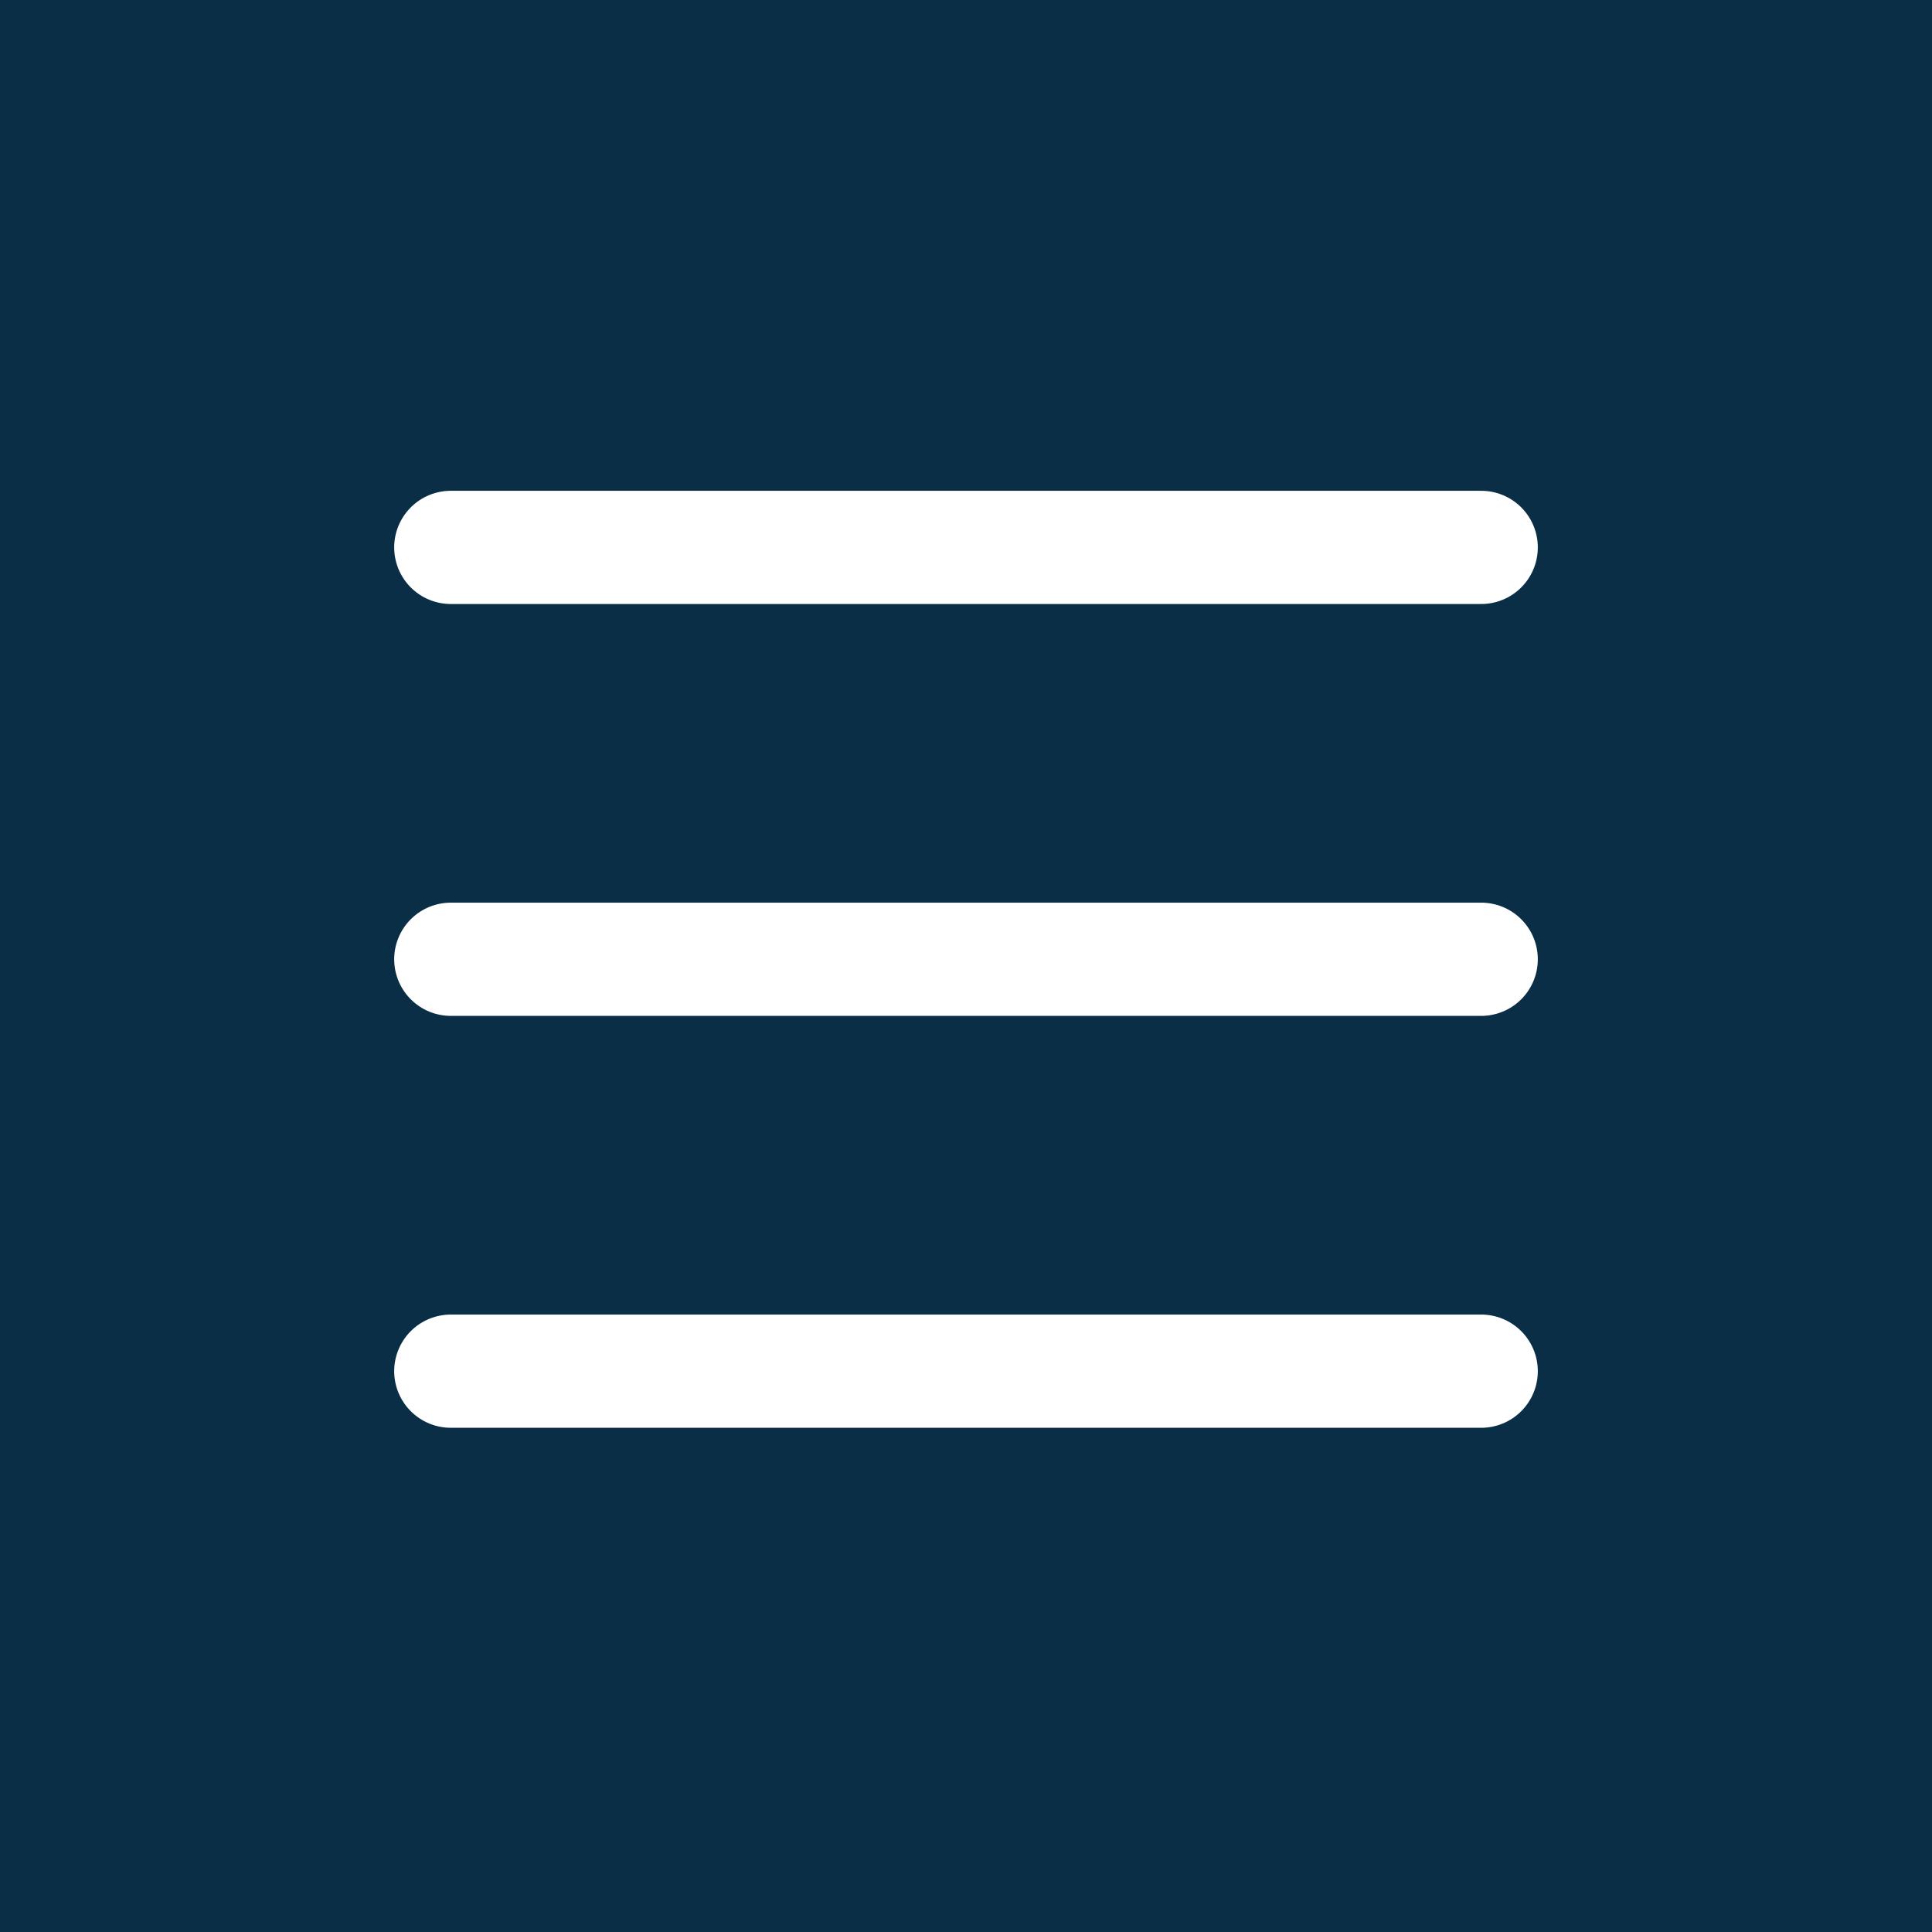 <svg width="60" height="60" viewBox="0 0 60 60" fill="none" xmlns="http://www.w3.org/2000/svg">
<rect width="60" height="60" fill="#092E46"/>
<path d="M14 17H46" stroke="white" stroke-width="3.516" stroke-linecap="round"/>
<path d="M14 29.791H46" stroke="white" stroke-width="3.516" stroke-linecap="round"/>
<path d="M14 42.583H46" stroke="white" stroke-width="3.516" stroke-linecap="round"/>
</svg>
